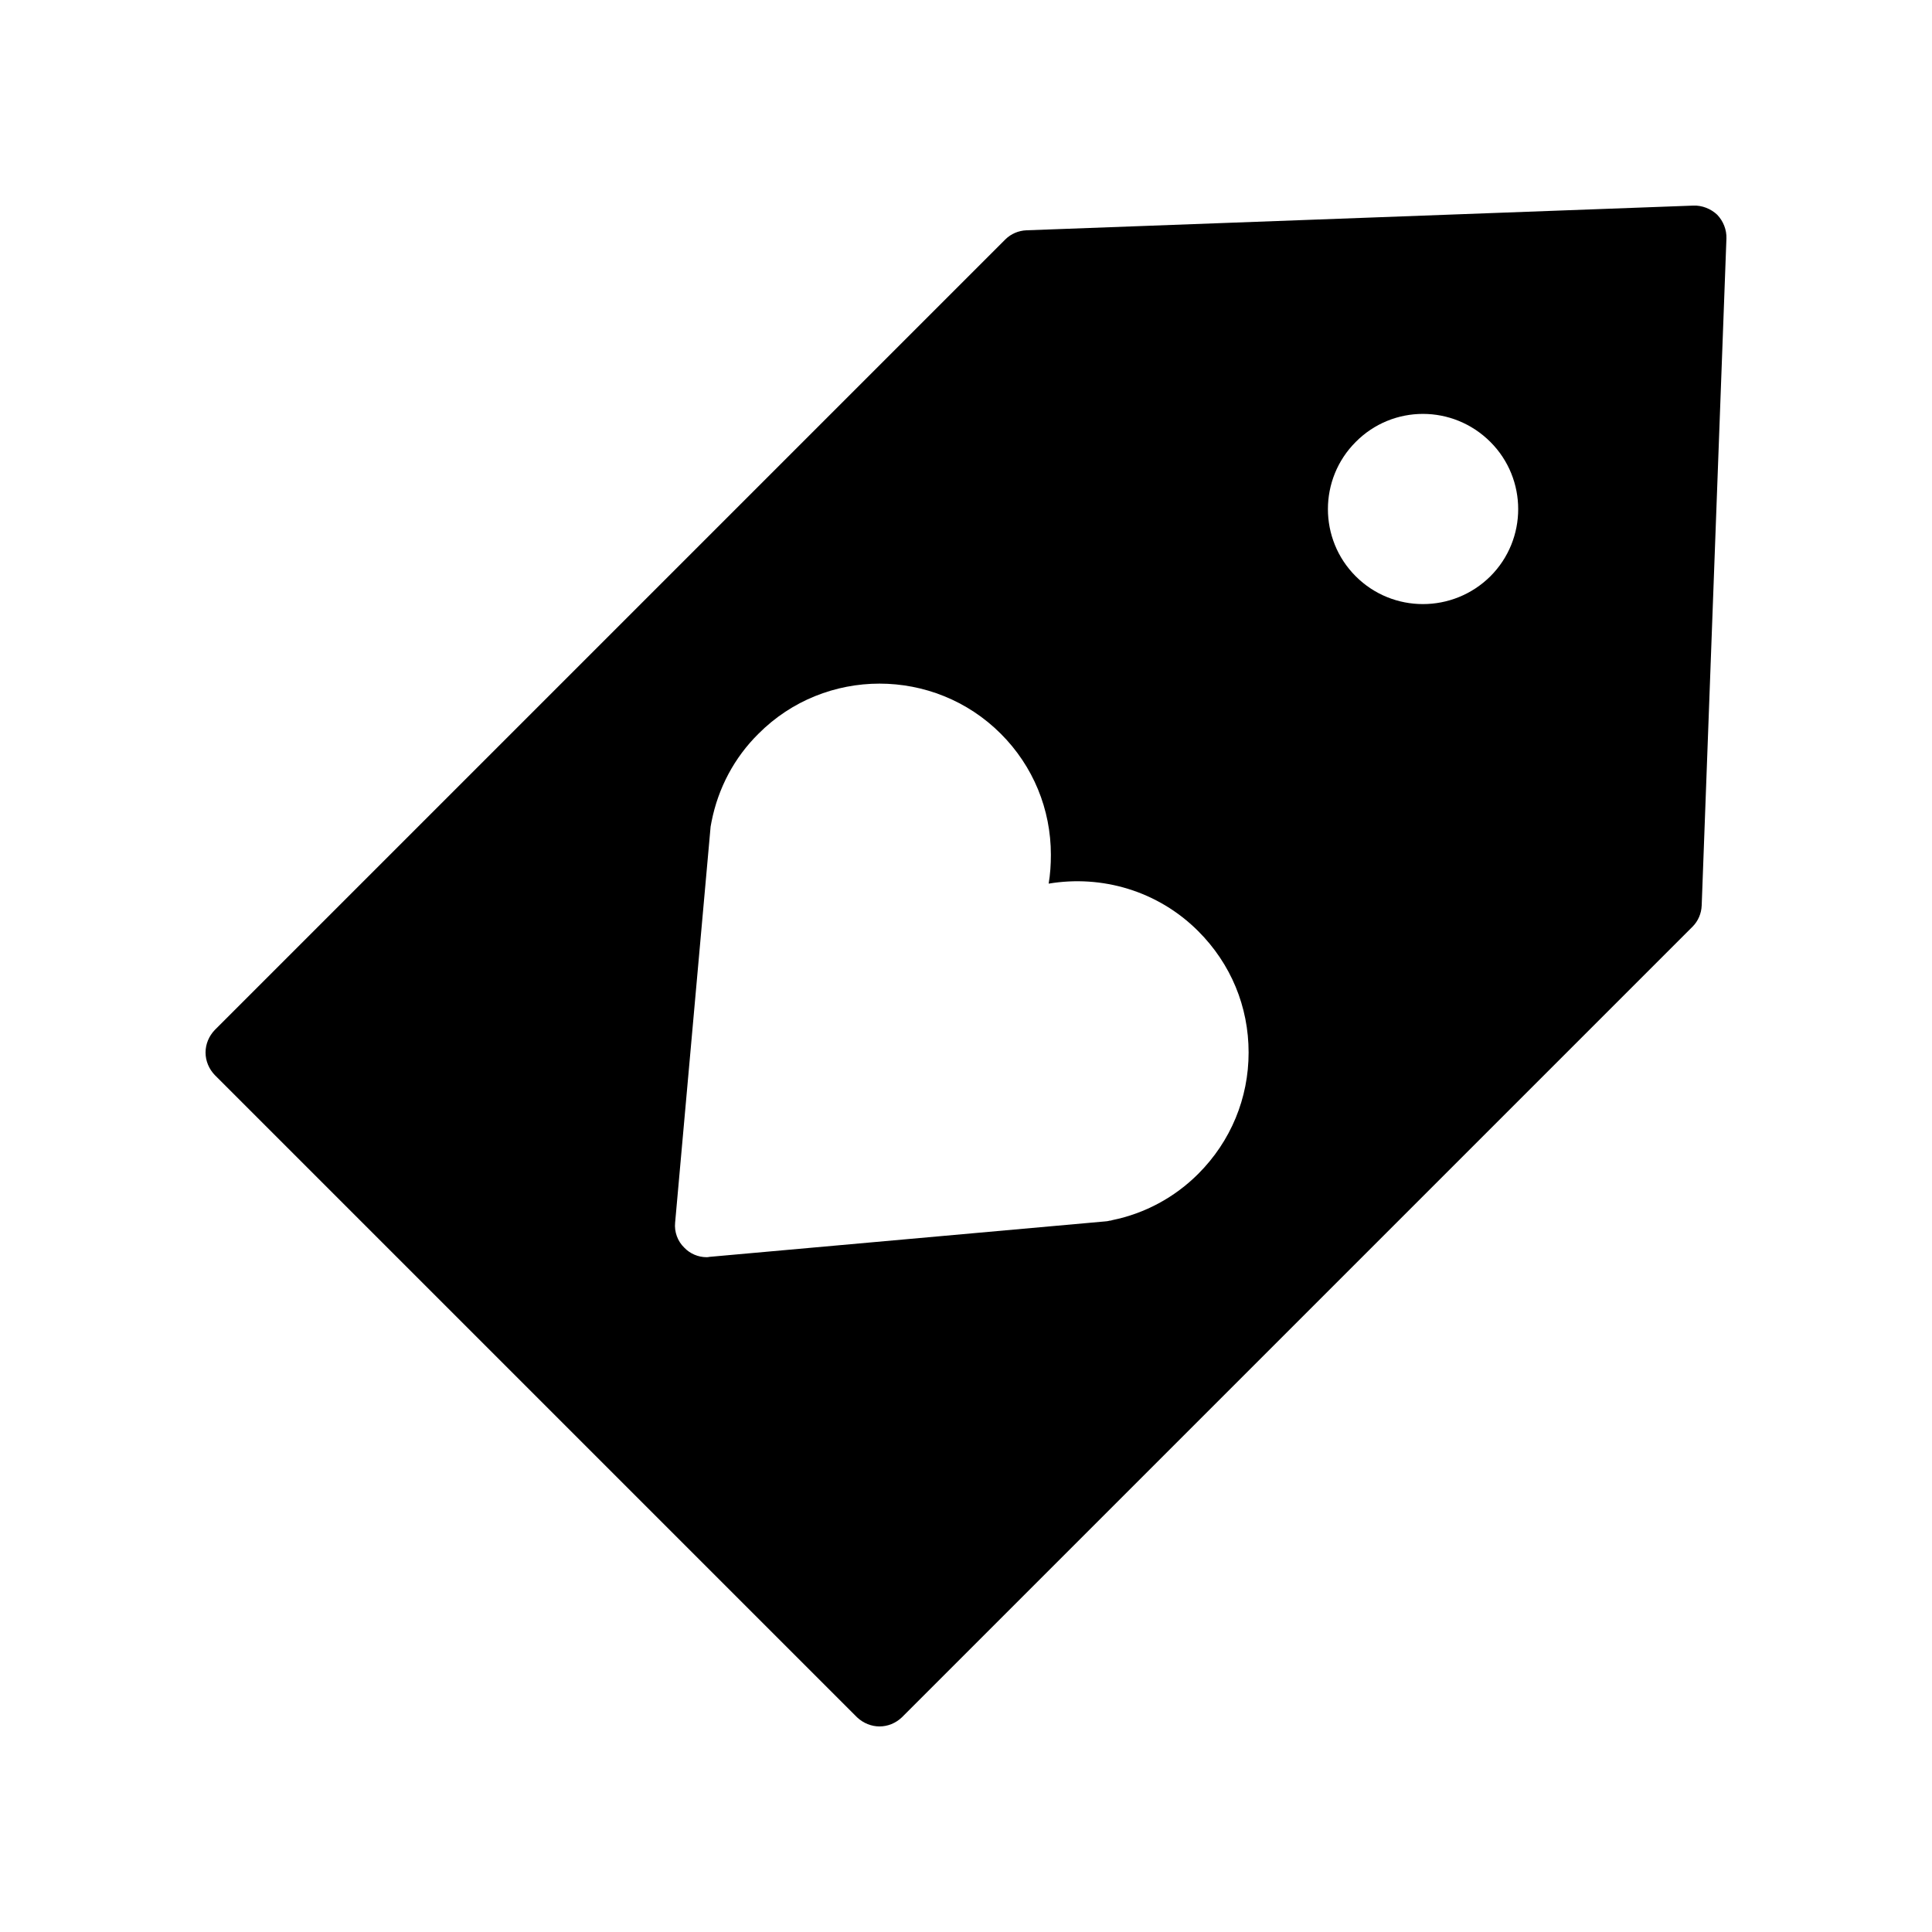 <?xml version="1.0" encoding="UTF-8"?>
<!-- Uploaded to: SVG Repo, www.svgrepo.com, Generator: SVG Repo Mixer Tools -->
<svg fill="#000000" width="800px" height="800px" version="1.1" viewBox="144 144 512 512" xmlns="http://www.w3.org/2000/svg">
 <path d="m371.11 599.09c1.68 1.594 3.863 2.434 5.961 2.434 2.184 0 4.281-0.84 5.961-2.434l209.5-209.5c1.512-1.512 2.352-3.527 2.434-5.625l6.555-176.75c0.082-2.352-0.84-4.617-2.434-6.297-1.68-1.594-4.031-2.519-6.297-2.434l-176.76 6.547c-2.098 0.082-4.113 0.922-5.625 2.434l-209.5 209.5c-1.512 1.594-2.434 3.695-2.434 5.961s0.922 4.367 2.434 5.961zm132.17-337.97c9.824-9.91 25.777-9.91 35.688 0 9.824 9.824 9.824 25.777 0 35.602-9.91 9.824-25.863 9.824-35.688 0-9.824-9.82-9.824-25.777 0-35.602zm-170.96 101.94c0.082-0.25 0.168-1.09 0.25-1.344 1.762-8.902 6.047-16.961 12.426-23.258 17.633-17.719 46.52-17.719 64.234 0 8.566 8.566 13.266 19.984 13.266 32.074 0 2.602-0.168 5.121-0.586 7.641 14.023-2.352 28.887 1.848 39.633 12.594 8.648 8.648 13.352 19.984 13.352 32.16 0 12.09-4.703 23.512-13.352 32.16-6.215 6.215-14.105 10.496-22.754 12.258-0.25 0.082-0.504 0.168-0.84 0.168-0.168 0.082-0.84 0.168-1.008 0.168l-104.96 9.406c-0.25 0.082-0.504 0.082-0.754 0.082-2.184 0-4.367-0.922-5.879-2.519-1.762-1.68-2.688-4.199-2.434-6.633z"/>
</svg>
